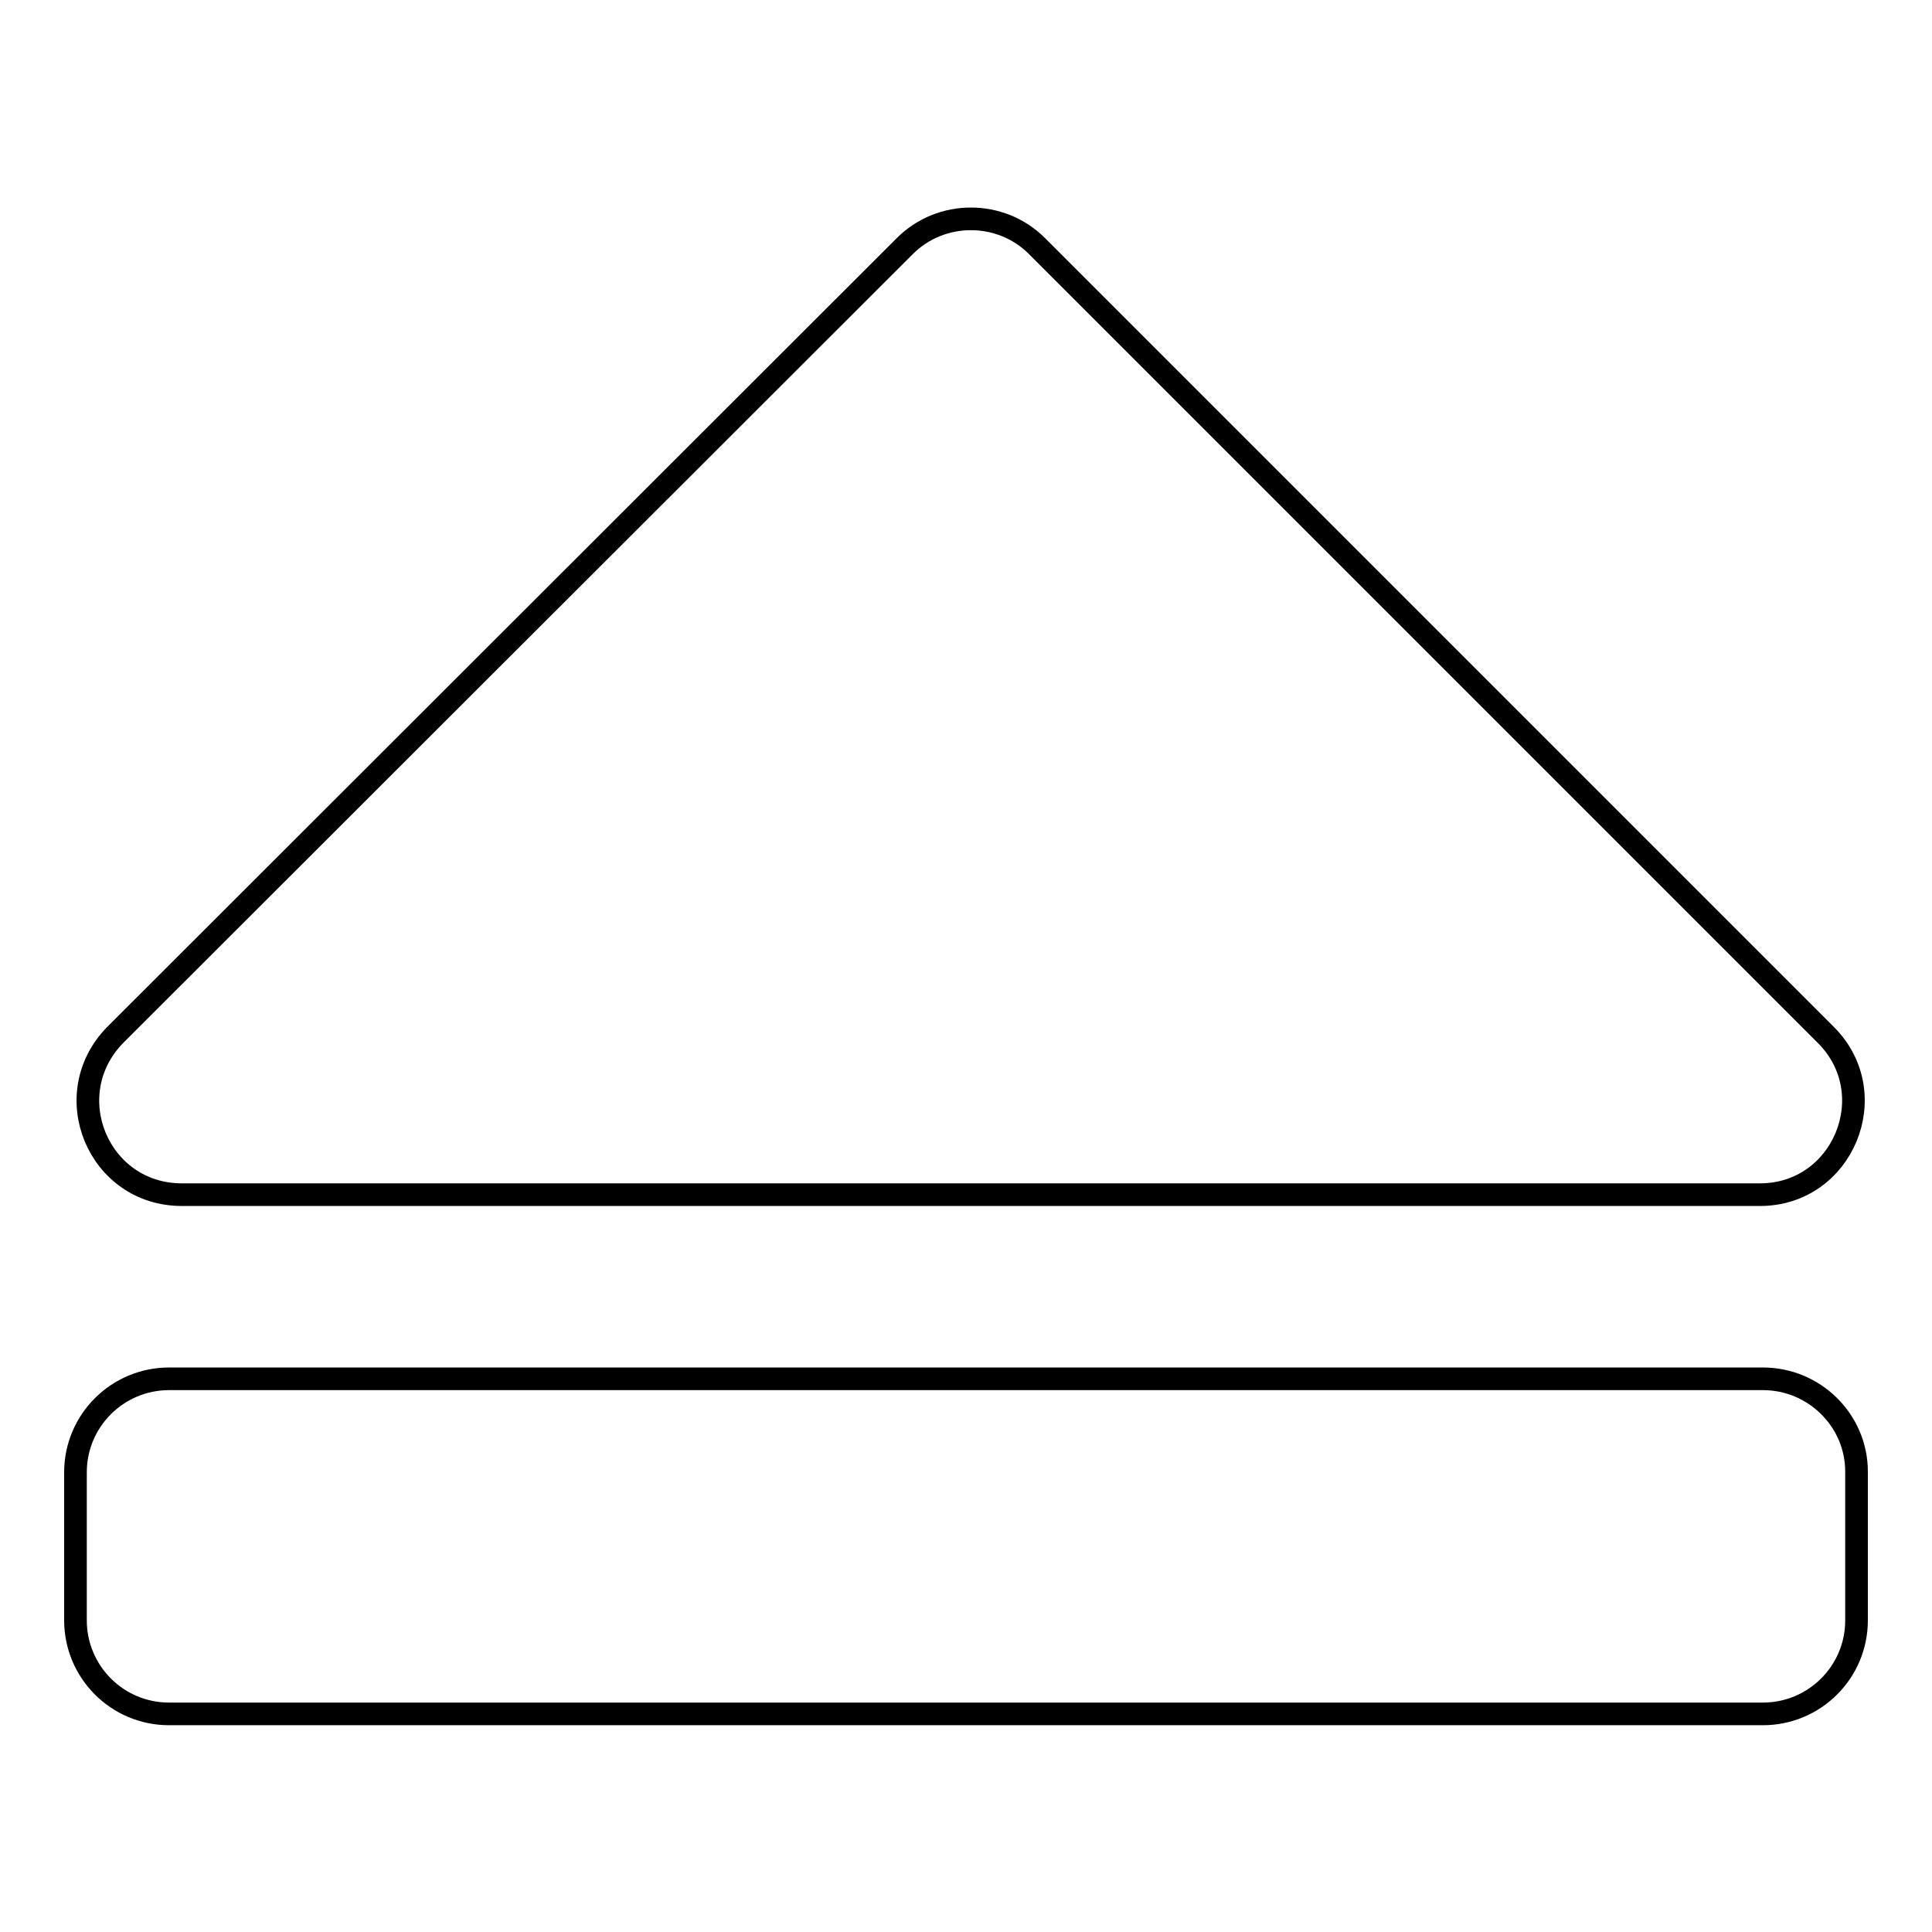 <?xml version="1.0" encoding="utf-8"?>
<!-- Svg Vector Icons : http://www.onlinewebfonts.com/icon -->
<!DOCTYPE svg PUBLIC "-//W3C//DTD SVG 1.1//EN" "http://www.w3.org/Graphics/SVG/1.1/DTD/svg11.dtd">
<svg version="1.1" xmlns="http://www.w3.org/2000/svg" xmlns:xlink="http://www.w3.org/1999/xlink" x="0px" y="0px" viewBox="0 0 256 256" enable-background="new 0 0 256 256" xml:space="preserve">
<g><g><g><path stroke-width="3" fill-opacity="0" stroke="#000000"  d="M233.6,182.7H22.4c-6.8,0-12.4,5.5-12.4,12.4v19.6c0,6.8,5.5,12.4,12.4,12.4h211.2c6.8,0,12.4-5.5,12.4-12.4V195C246,188.2,240.4,182.7,233.6,182.7z"/><path stroke-width="3" fill-opacity="0" stroke="#000000"  d="M24.1,158.3h209.1c11,0,16.5-13.3,8.8-21.1L137.4,32.6c-4.8-4.8-12.7-4.8-17.5,0L15.3,137.1C7.5,145,13,158.3,24.1,158.3z"/></g><g></g><g></g><g></g><g></g><g></g><g></g><g></g><g></g><g></g><g></g><g></g><g></g><g></g><g></g><g></g></g></g>
</svg>